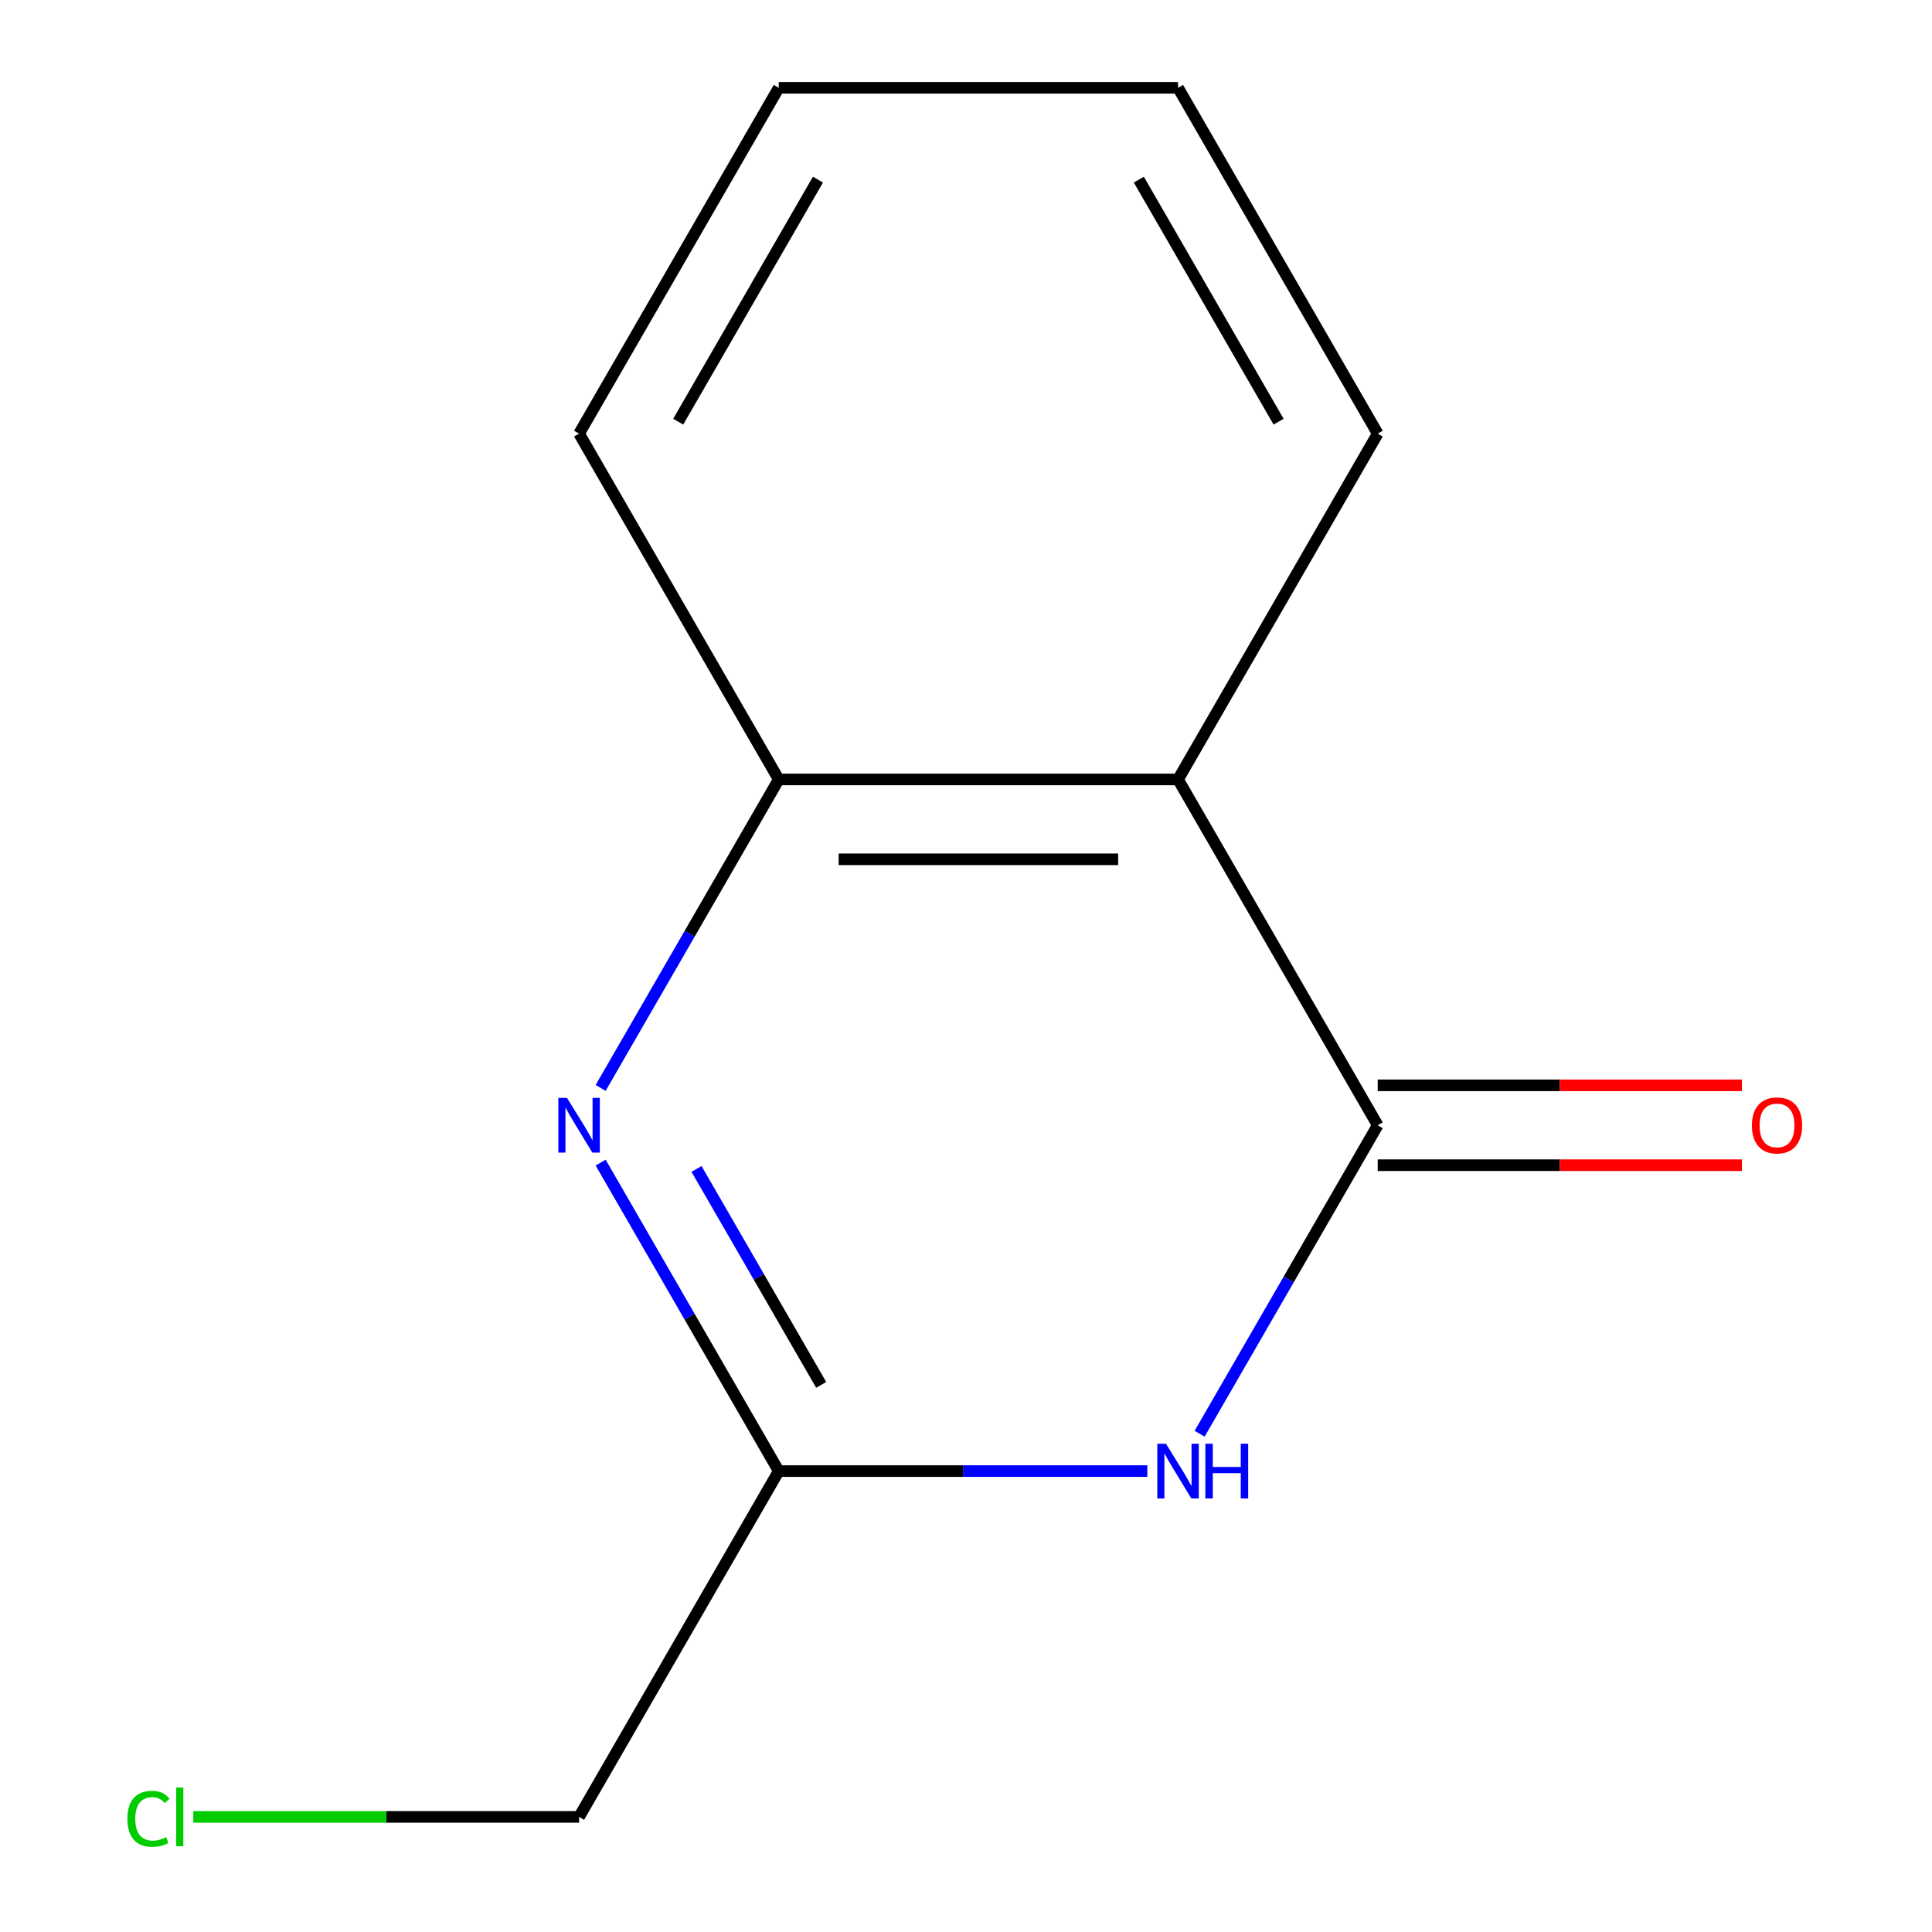 <?xml version='1.0' encoding='iso-8859-1'?>
<svg version='1.1' baseProfile='full'
              xmlns='http://www.w3.org/2000/svg'
                      xmlns:rdkit='http://www.rdkit.org/xml'
                      xmlns:xlink='http://www.w3.org/1999/xlink'
                  xml:space='preserve'
width='1000px' height='1000px' viewBox='0 0 1000 1000'>
<!-- END OF HEADER -->
<rect style='opacity:1.0;fill:#FFFFFF;stroke:none' width='1000' height='1000' x='0' y='0'> </rect>
<path class='bond-0' d='M 713.1,582.435 L 667.009,662.268' style='fill:none;fill-rule:evenodd;stroke:#000000;stroke-width:6px;stroke-linecap:butt;stroke-linejoin:miter;stroke-opacity:1' />
<path class='bond-0' d='M 667.009,662.268 L 620.917,742.101' style='fill:none;fill-rule:evenodd;stroke:#0000FF;stroke-width:6px;stroke-linecap:butt;stroke-linejoin:miter;stroke-opacity:1' />
<path class='bond-2' d='M 713.1,582.435 L 609.759,403.441' style='fill:none;fill-rule:evenodd;stroke:#000000;stroke-width:6px;stroke-linecap:butt;stroke-linejoin:miter;stroke-opacity:1' />
<path class='bond-5' d='M 713.1,603.103 L 807.359,603.103' style='fill:none;fill-rule:evenodd;stroke:#000000;stroke-width:6px;stroke-linecap:butt;stroke-linejoin:miter;stroke-opacity:1' />
<path class='bond-5' d='M 807.359,603.103 L 901.617,603.103' style='fill:none;fill-rule:evenodd;stroke:#FF0000;stroke-width:6px;stroke-linecap:butt;stroke-linejoin:miter;stroke-opacity:1' />
<path class='bond-5' d='M 713.1,561.766 L 807.359,561.766' style='fill:none;fill-rule:evenodd;stroke:#000000;stroke-width:6px;stroke-linecap:butt;stroke-linejoin:miter;stroke-opacity:1' />
<path class='bond-5' d='M 807.359,561.766 L 901.617,561.766' style='fill:none;fill-rule:evenodd;stroke:#FF0000;stroke-width:6px;stroke-linecap:butt;stroke-linejoin:miter;stroke-opacity:1' />
<path class='bond-3' d='M 593.851,761.428 L 498.463,761.428' style='fill:none;fill-rule:evenodd;stroke:#0000FF;stroke-width:6px;stroke-linecap:butt;stroke-linejoin:miter;stroke-opacity:1' />
<path class='bond-3' d='M 498.463,761.428 L 403.075,761.428' style='fill:none;fill-rule:evenodd;stroke:#000000;stroke-width:6px;stroke-linecap:butt;stroke-linejoin:miter;stroke-opacity:1' />
<path class='bond-1' d='M 310.891,563.108 L 356.983,483.274' style='fill:none;fill-rule:evenodd;stroke:#0000FF;stroke-width:6px;stroke-linecap:butt;stroke-linejoin:miter;stroke-opacity:1' />
<path class='bond-1' d='M 356.983,483.274 L 403.075,403.441' style='fill:none;fill-rule:evenodd;stroke:#000000;stroke-width:6px;stroke-linecap:butt;stroke-linejoin:miter;stroke-opacity:1' />
<path class='bond-12' d='M 310.891,601.762 L 356.983,681.595' style='fill:none;fill-rule:evenodd;stroke:#0000FF;stroke-width:6px;stroke-linecap:butt;stroke-linejoin:miter;stroke-opacity:1' />
<path class='bond-12' d='M 356.983,681.595 L 403.075,761.428' style='fill:none;fill-rule:evenodd;stroke:#000000;stroke-width:6px;stroke-linecap:butt;stroke-linejoin:miter;stroke-opacity:1' />
<path class='bond-12' d='M 360.518,605.043 L 392.782,660.927' style='fill:none;fill-rule:evenodd;stroke:#0000FF;stroke-width:6px;stroke-linecap:butt;stroke-linejoin:miter;stroke-opacity:1' />
<path class='bond-12' d='M 392.782,660.927 L 425.046,716.81' style='fill:none;fill-rule:evenodd;stroke:#000000;stroke-width:6px;stroke-linecap:butt;stroke-linejoin:miter;stroke-opacity:1' />
<path class='bond-4' d='M 609.759,403.441 L 403.075,403.441' style='fill:none;fill-rule:evenodd;stroke:#000000;stroke-width:6px;stroke-linecap:butt;stroke-linejoin:miter;stroke-opacity:1' />
<path class='bond-4' d='M 578.756,444.778 L 434.077,444.778' style='fill:none;fill-rule:evenodd;stroke:#000000;stroke-width:6px;stroke-linecap:butt;stroke-linejoin:miter;stroke-opacity:1' />
<path class='bond-7' d='M 609.759,403.441 L 713.1,224.448' style='fill:none;fill-rule:evenodd;stroke:#000000;stroke-width:6px;stroke-linecap:butt;stroke-linejoin:miter;stroke-opacity:1' />
<path class='bond-6' d='M 403.075,761.428 L 299.733,940.422' style='fill:none;fill-rule:evenodd;stroke:#000000;stroke-width:6px;stroke-linecap:butt;stroke-linejoin:miter;stroke-opacity:1' />
<path class='bond-9' d='M 403.075,403.441 L 299.733,224.448' style='fill:none;fill-rule:evenodd;stroke:#000000;stroke-width:6px;stroke-linecap:butt;stroke-linejoin:miter;stroke-opacity:1' />
<path class='bond-8' d='M 299.733,940.422 L 199.895,940.422' style='fill:none;fill-rule:evenodd;stroke:#000000;stroke-width:6px;stroke-linecap:butt;stroke-linejoin:miter;stroke-opacity:1' />
<path class='bond-8' d='M 199.895,940.422 L 100.056,940.422' style='fill:none;fill-rule:evenodd;stroke:#00CC00;stroke-width:6px;stroke-linecap:butt;stroke-linejoin:miter;stroke-opacity:1' />
<path class='bond-10' d='M 713.1,224.448 L 609.759,45.455' style='fill:none;fill-rule:evenodd;stroke:#000000;stroke-width:6px;stroke-linecap:butt;stroke-linejoin:miter;stroke-opacity:1' />
<path class='bond-10' d='M 661.8,218.267 L 589.461,92.972' style='fill:none;fill-rule:evenodd;stroke:#000000;stroke-width:6px;stroke-linecap:butt;stroke-linejoin:miter;stroke-opacity:1' />
<path class='bond-13' d='M 299.733,224.448 L 403.075,45.455' style='fill:none;fill-rule:evenodd;stroke:#000000;stroke-width:6px;stroke-linecap:butt;stroke-linejoin:miter;stroke-opacity:1' />
<path class='bond-13' d='M 351.033,218.267 L 423.372,92.972' style='fill:none;fill-rule:evenodd;stroke:#000000;stroke-width:6px;stroke-linecap:butt;stroke-linejoin:miter;stroke-opacity:1' />
<path class='bond-11' d='M 609.759,45.455 L 403.075,45.455' style='fill:none;fill-rule:evenodd;stroke:#000000;stroke-width:6px;stroke-linecap:butt;stroke-linejoin:miter;stroke-opacity:1' />
<path  class='atom-1' d='M 603.499 747.268
L 612.779 762.268
Q 613.699 763.748, 615.179 766.428
Q 616.659 769.108, 616.739 769.268
L 616.739 747.268
L 620.499 747.268
L 620.499 775.588
L 616.619 775.588
L 606.659 759.188
Q 605.499 757.268, 604.259 755.068
Q 603.059 752.868, 602.699 752.188
L 602.699 775.588
L 599.019 775.588
L 599.019 747.268
L 603.499 747.268
' fill='#0000FF'/>
<path  class='atom-1' d='M 623.899 747.268
L 627.739 747.268
L 627.739 759.308
L 642.219 759.308
L 642.219 747.268
L 646.059 747.268
L 646.059 775.588
L 642.219 775.588
L 642.219 762.508
L 627.739 762.508
L 627.739 775.588
L 623.899 775.588
L 623.899 747.268
' fill='#0000FF'/>
<path  class='atom-2' d='M 293.473 568.275
L 302.753 583.275
Q 303.673 584.755, 305.153 587.435
Q 306.633 590.115, 306.713 590.275
L 306.713 568.275
L 310.473 568.275
L 310.473 596.595
L 306.593 596.595
L 296.633 580.195
Q 295.473 578.275, 294.233 576.075
Q 293.033 573.875, 292.673 573.195
L 292.673 596.595
L 288.993 596.595
L 288.993 568.275
L 293.473 568.275
' fill='#0000FF'/>
<path  class='atom-6' d='M 906.784 582.515
Q 906.784 575.715, 910.144 571.915
Q 913.504 568.115, 919.784 568.115
Q 926.064 568.115, 929.424 571.915
Q 932.784 575.715, 932.784 582.515
Q 932.784 589.395, 929.384 593.315
Q 925.984 597.195, 919.784 597.195
Q 913.544 597.195, 910.144 593.315
Q 906.784 589.435, 906.784 582.515
M 919.784 593.995
Q 924.104 593.995, 926.424 591.115
Q 928.784 588.195, 928.784 582.515
Q 928.784 576.955, 926.424 574.155
Q 924.104 571.315, 919.784 571.315
Q 915.464 571.315, 913.104 574.115
Q 910.784 576.915, 910.784 582.515
Q 910.784 588.235, 913.104 591.115
Q 915.464 593.995, 919.784 593.995
' fill='#FF0000'/>
<path  class='atom-9' d='M 65.929 941.402
Q 65.929 934.362, 69.209 930.682
Q 72.529 926.962, 78.809 926.962
Q 84.649 926.962, 87.769 931.082
L 85.129 933.242
Q 82.849 930.242, 78.809 930.242
Q 74.529 930.242, 72.249 933.122
Q 70.009 935.962, 70.009 941.402
Q 70.009 947.002, 72.329 949.882
Q 74.689 952.762, 79.249 952.762
Q 82.369 952.762, 86.009 950.882
L 87.129 953.882
Q 85.649 954.842, 83.409 955.402
Q 81.169 955.962, 78.689 955.962
Q 72.529 955.962, 69.209 952.202
Q 65.929 948.442, 65.929 941.402
' fill='#00CC00'/>
<path  class='atom-9' d='M 91.209 925.242
L 94.889 925.242
L 94.889 955.602
L 91.209 955.602
L 91.209 925.242
' fill='#00CC00'/>
</svg>
